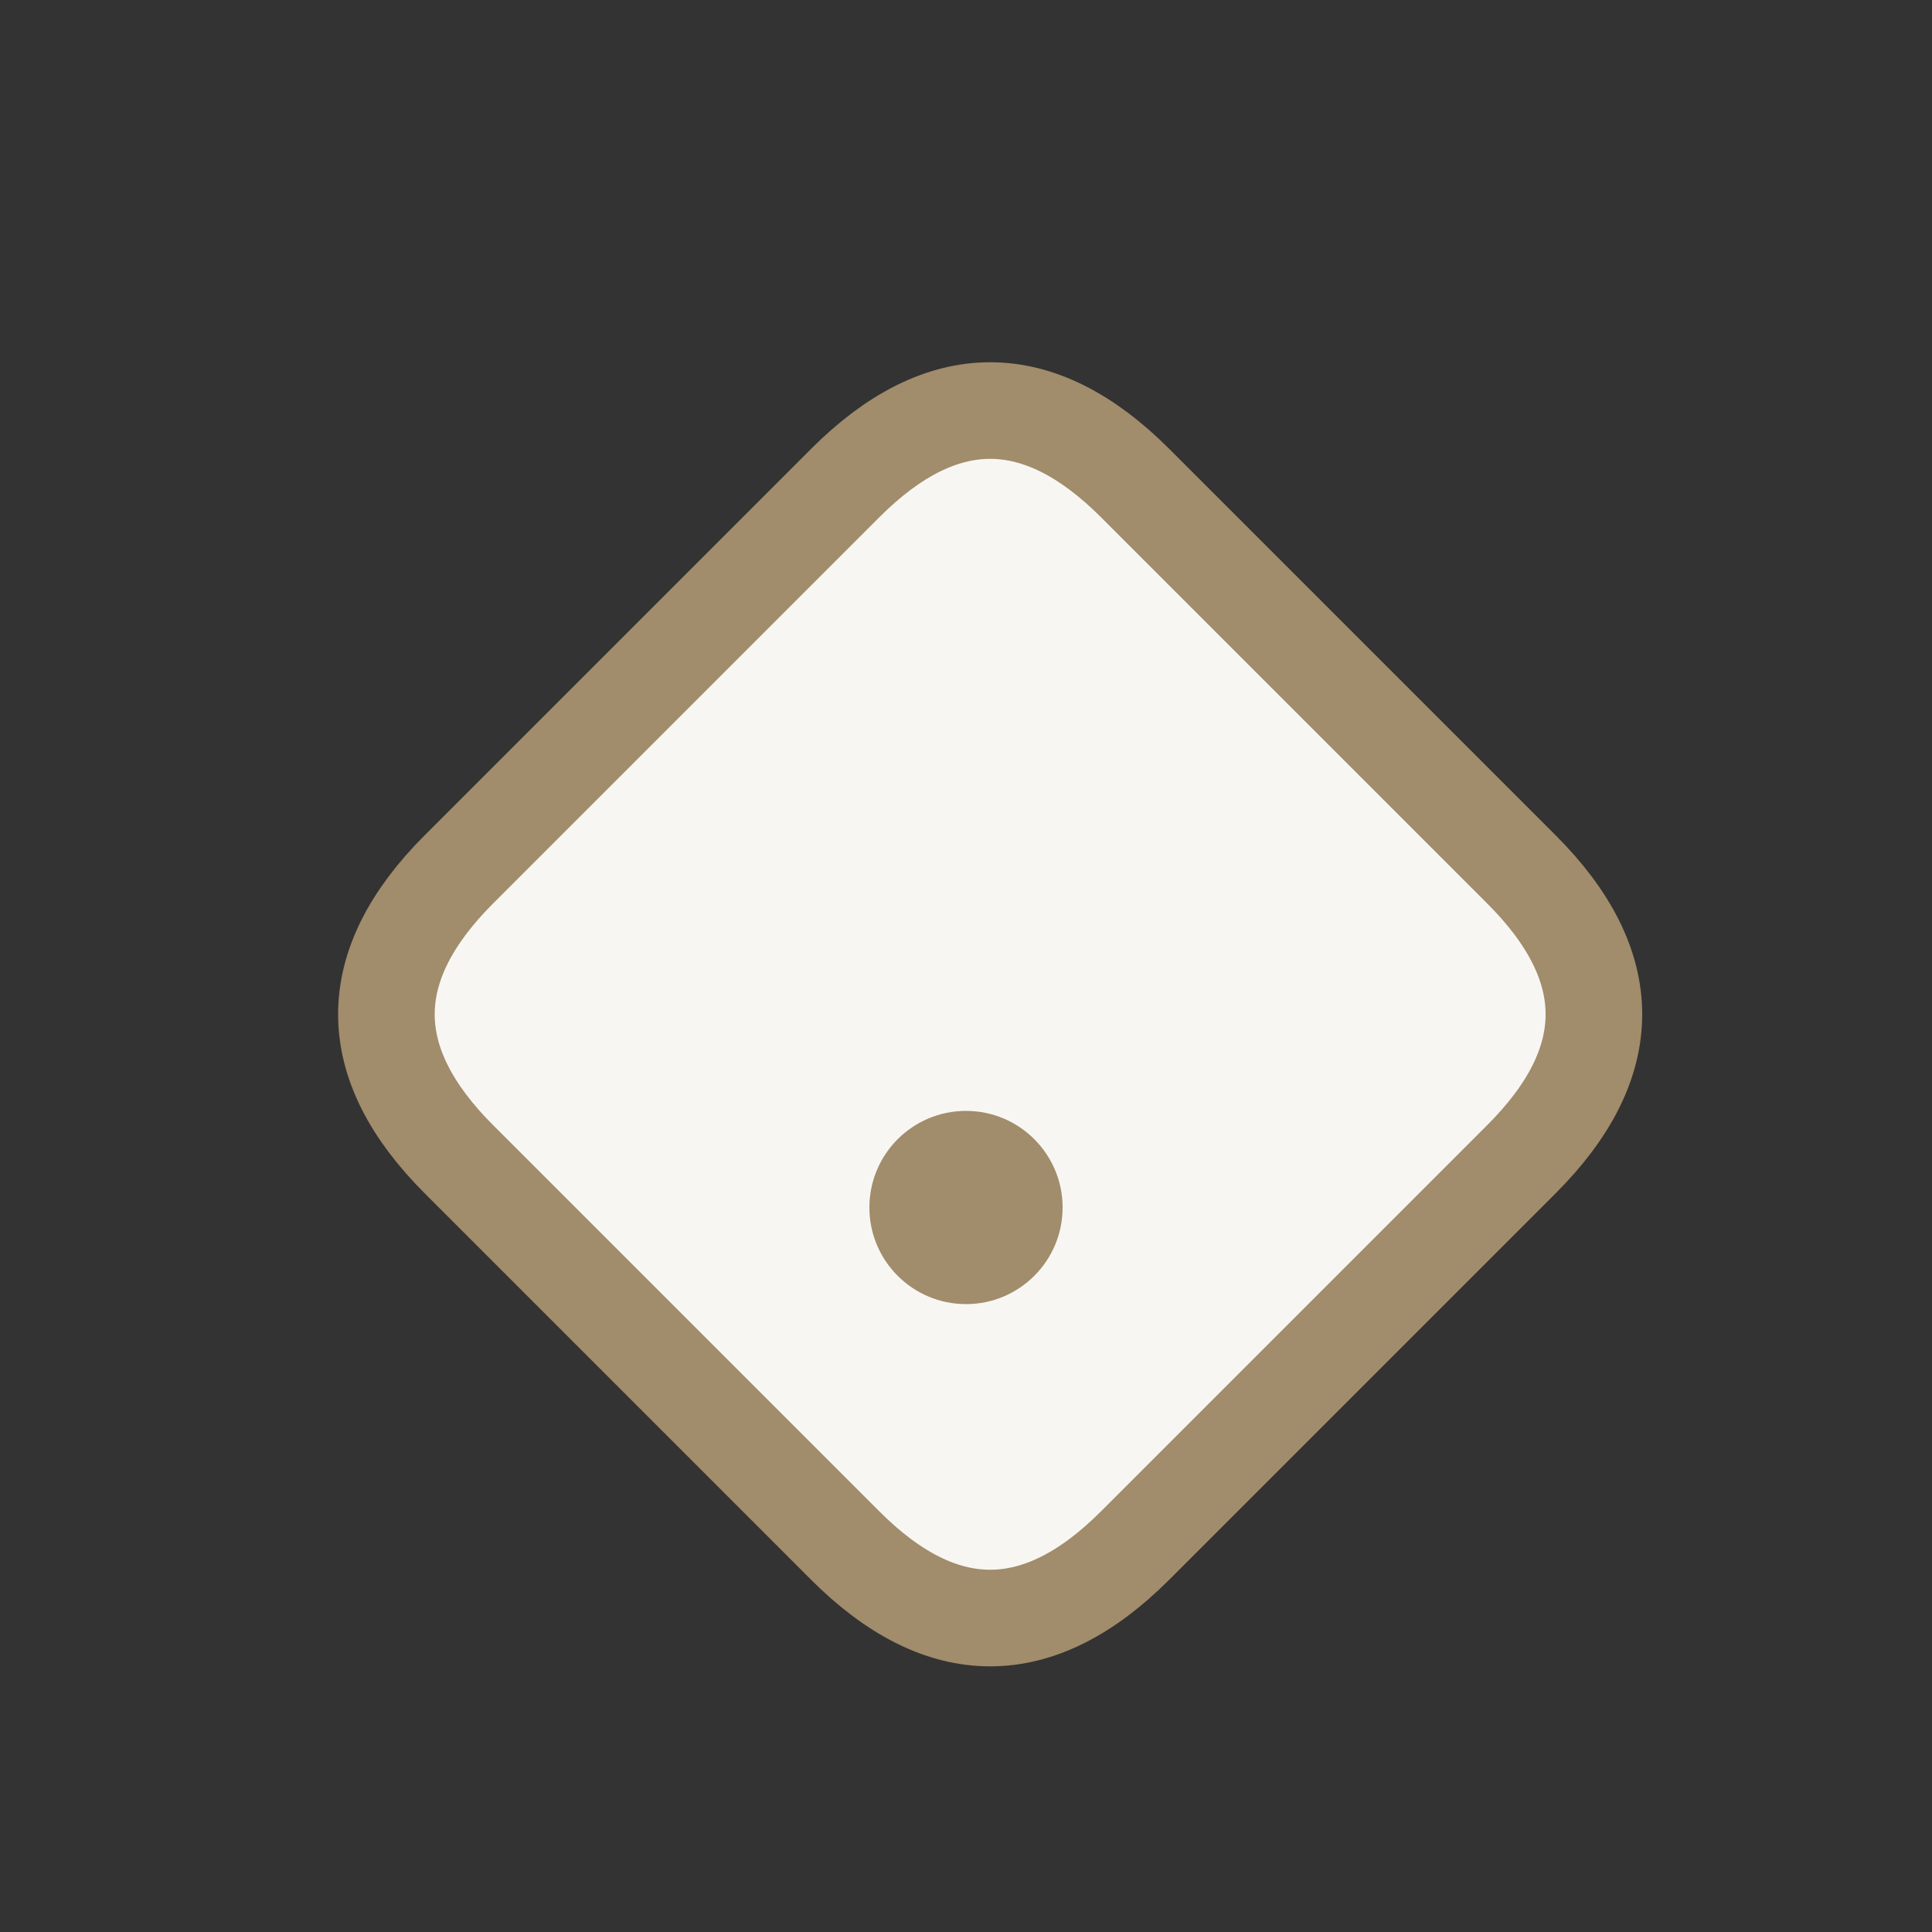 <?xml version="1.0" encoding="UTF-8"?>
<svg xmlns="http://www.w3.org/2000/svg" width="40" height="40" viewBox="0 0 40 40"><rect x="0" y="0" width="40" height="40" fill="#333333" stroke="none"/><path d="M31.5 18q3 3 0 6l-8 8q-3 3-6 0l-8-8q-3-3 0-6l8-8q3-3 6 0z" fill="#F7F6F2" stroke="#A18C6B" stroke-width="2"/><circle cx="20" cy="25" r="2" fill="#A18C6B"/></svg>